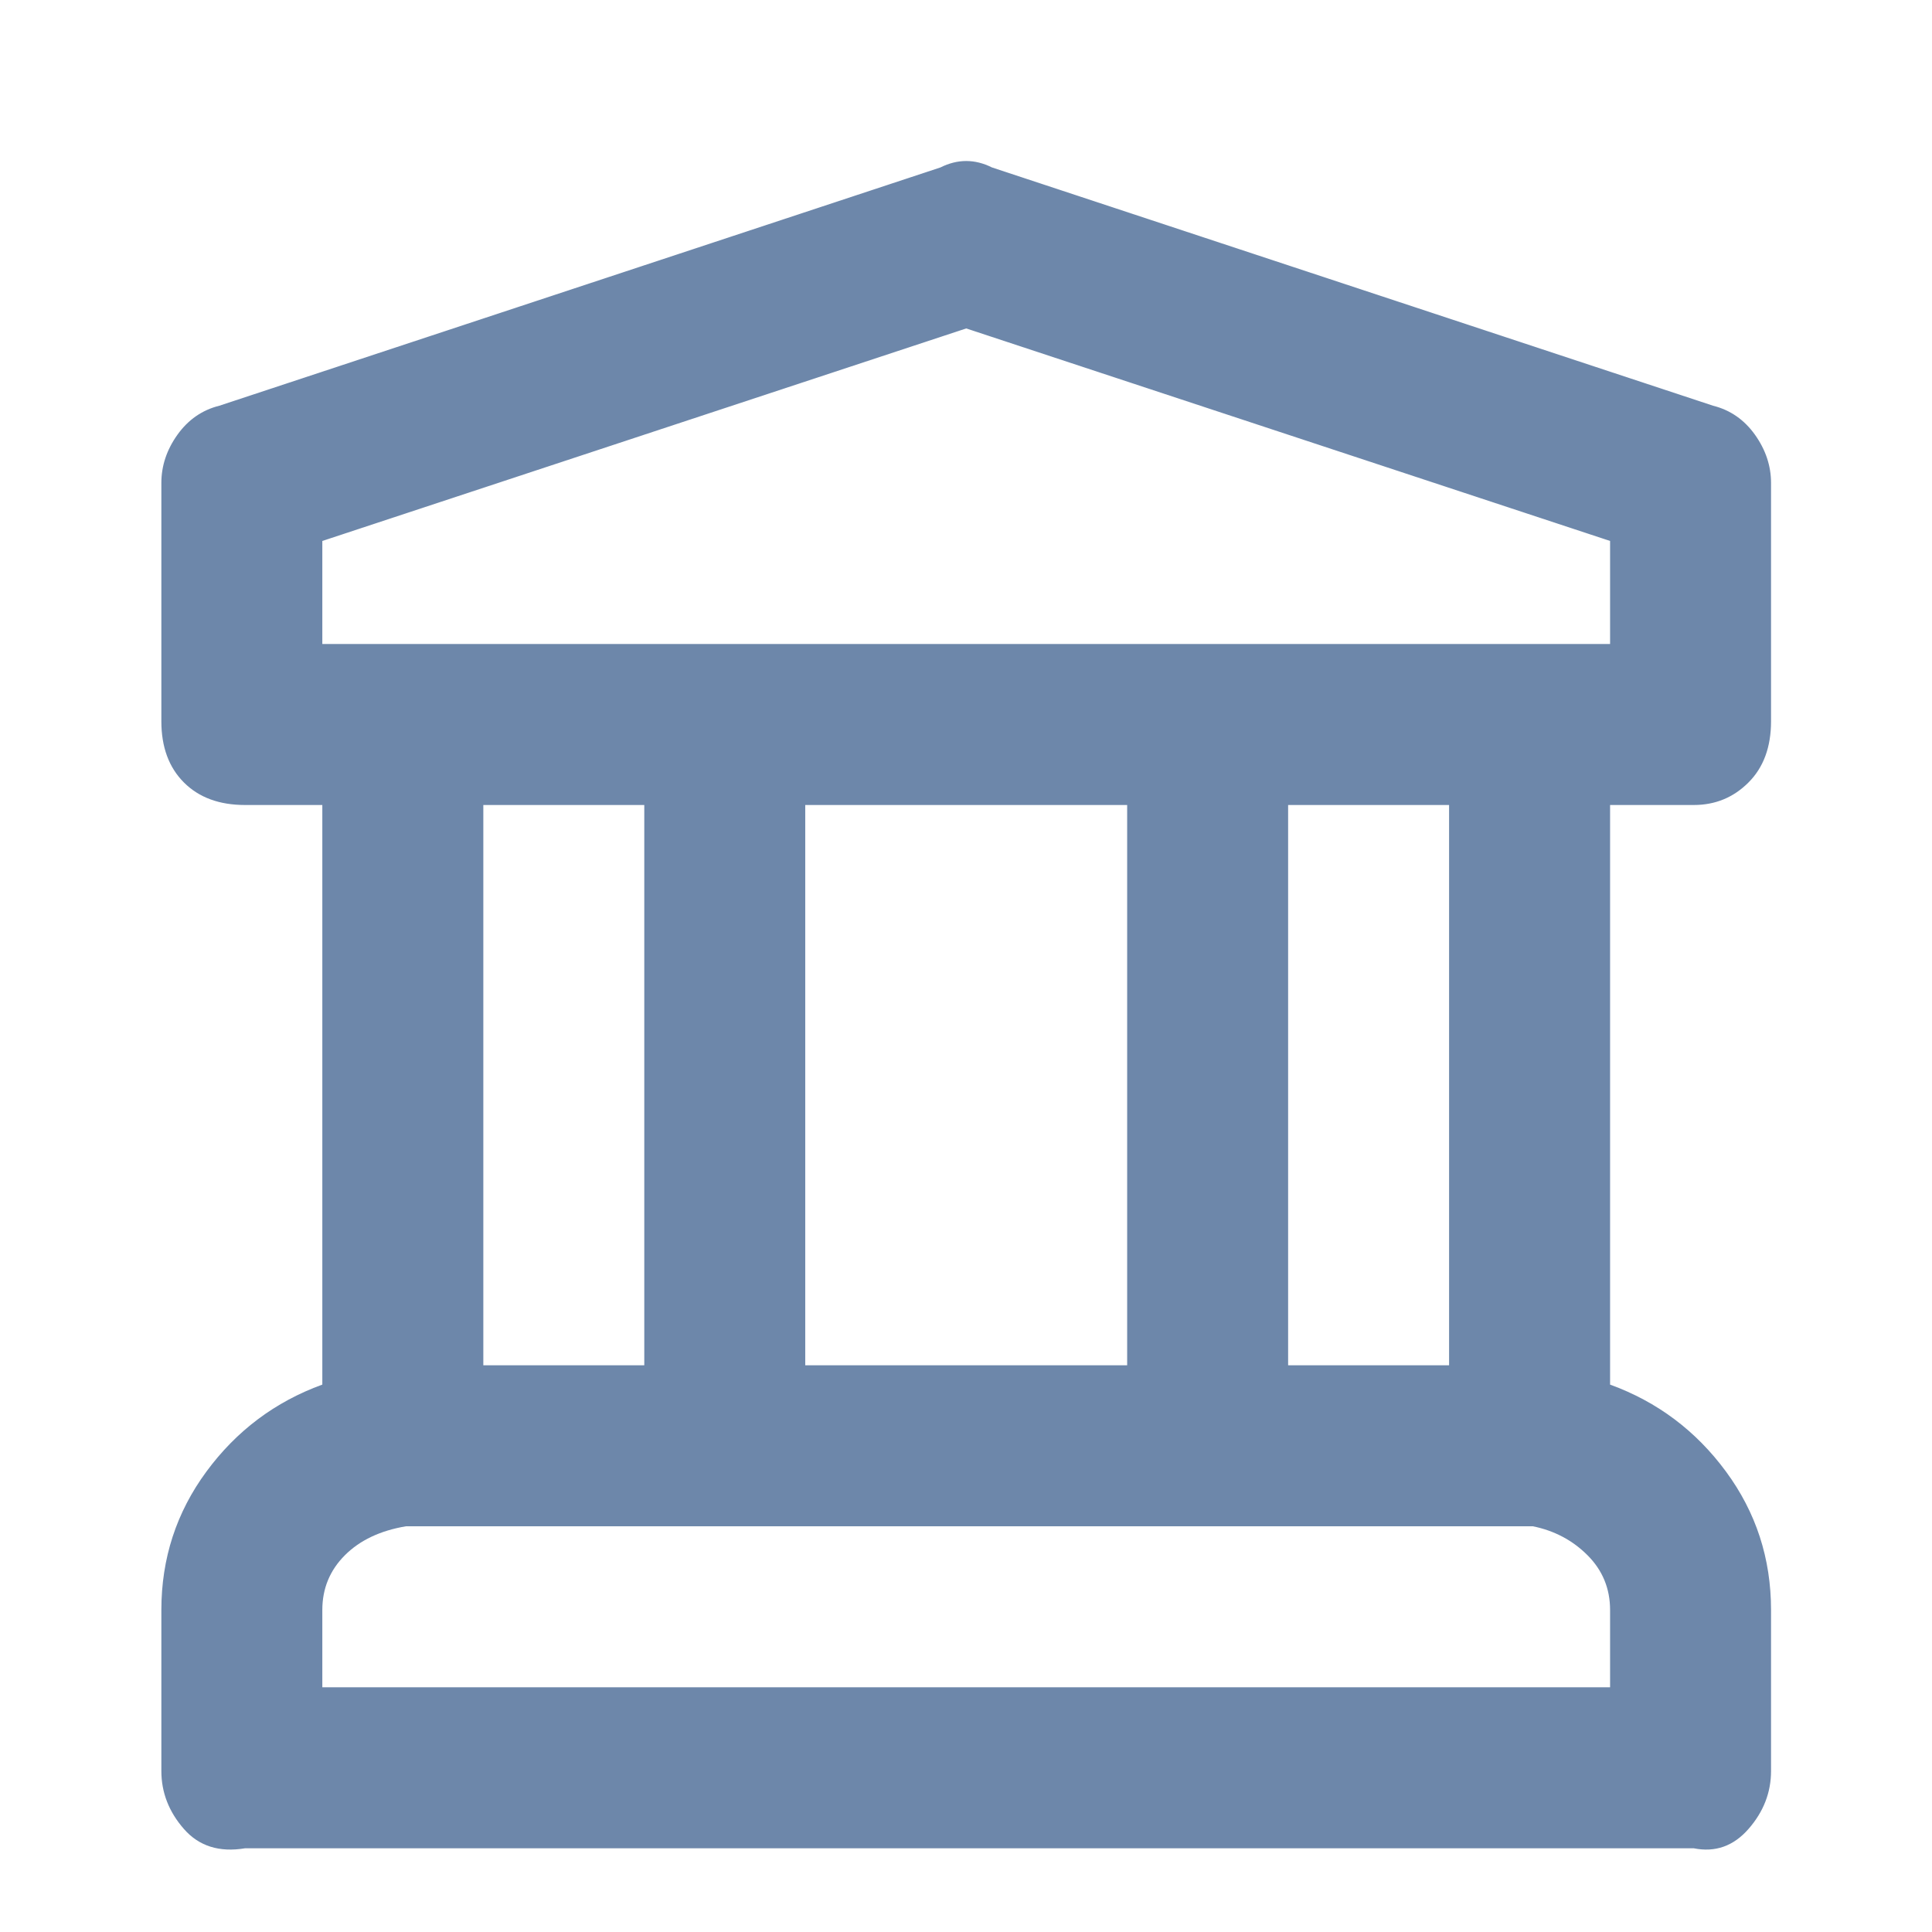 <svg width="48" height="48" viewBox="0 0 48 48" fill="none" xmlns="http://www.w3.org/2000/svg">
<path d="M42.081 20C42.614 20 43.068 19.814 43.441 19.44C43.814 19.067 44.001 18.56 44.001 17.92V12C44.001 11.573 43.867 11.174 43.601 10.8C43.334 10.427 42.988 10.187 42.561 10.08L24.645 4.16C24.218 3.947 23.792 3.947 23.365 4.16L5.449 10.08C5.022 10.187 4.676 10.427 4.409 10.8C4.142 11.174 4.009 11.573 4.009 12V17.92C4.009 18.56 4.196 19.067 4.569 19.44C4.942 19.814 5.449 20 6.089 20H8.008V34.4C6.835 34.827 5.875 35.547 5.129 36.56C4.382 37.574 4.009 38.72 4.009 40V44C4.009 44.533 4.196 45.014 4.569 45.44C4.942 45.867 5.449 46.027 6.089 45.92H42.081C42.614 46.027 43.068 45.867 43.441 45.44C43.814 45.014 44.001 44.533 44.001 44V40C44.001 38.72 43.628 37.574 42.881 36.56C42.135 35.547 41.175 34.827 40.002 34.4V20H42.081ZM40.002 41.92H8.008V40C8.008 39.467 8.195 39.014 8.568 38.64C8.941 38.267 9.448 38.027 10.088 37.92H38.082C38.615 38.027 39.069 38.267 39.442 38.64C39.815 39.014 40.002 39.467 40.002 40V41.92ZM12.008 33.92V20H16.007V33.92H12.008ZM20.006 33.92V20H28.004V33.92H20.006ZM32.003 33.92V20H36.002V33.92H32.003ZM8.008 16V13.44L24.005 8.16L40.002 13.44V16H8.008Z" fill="#6D87AA"/>
</svg>
